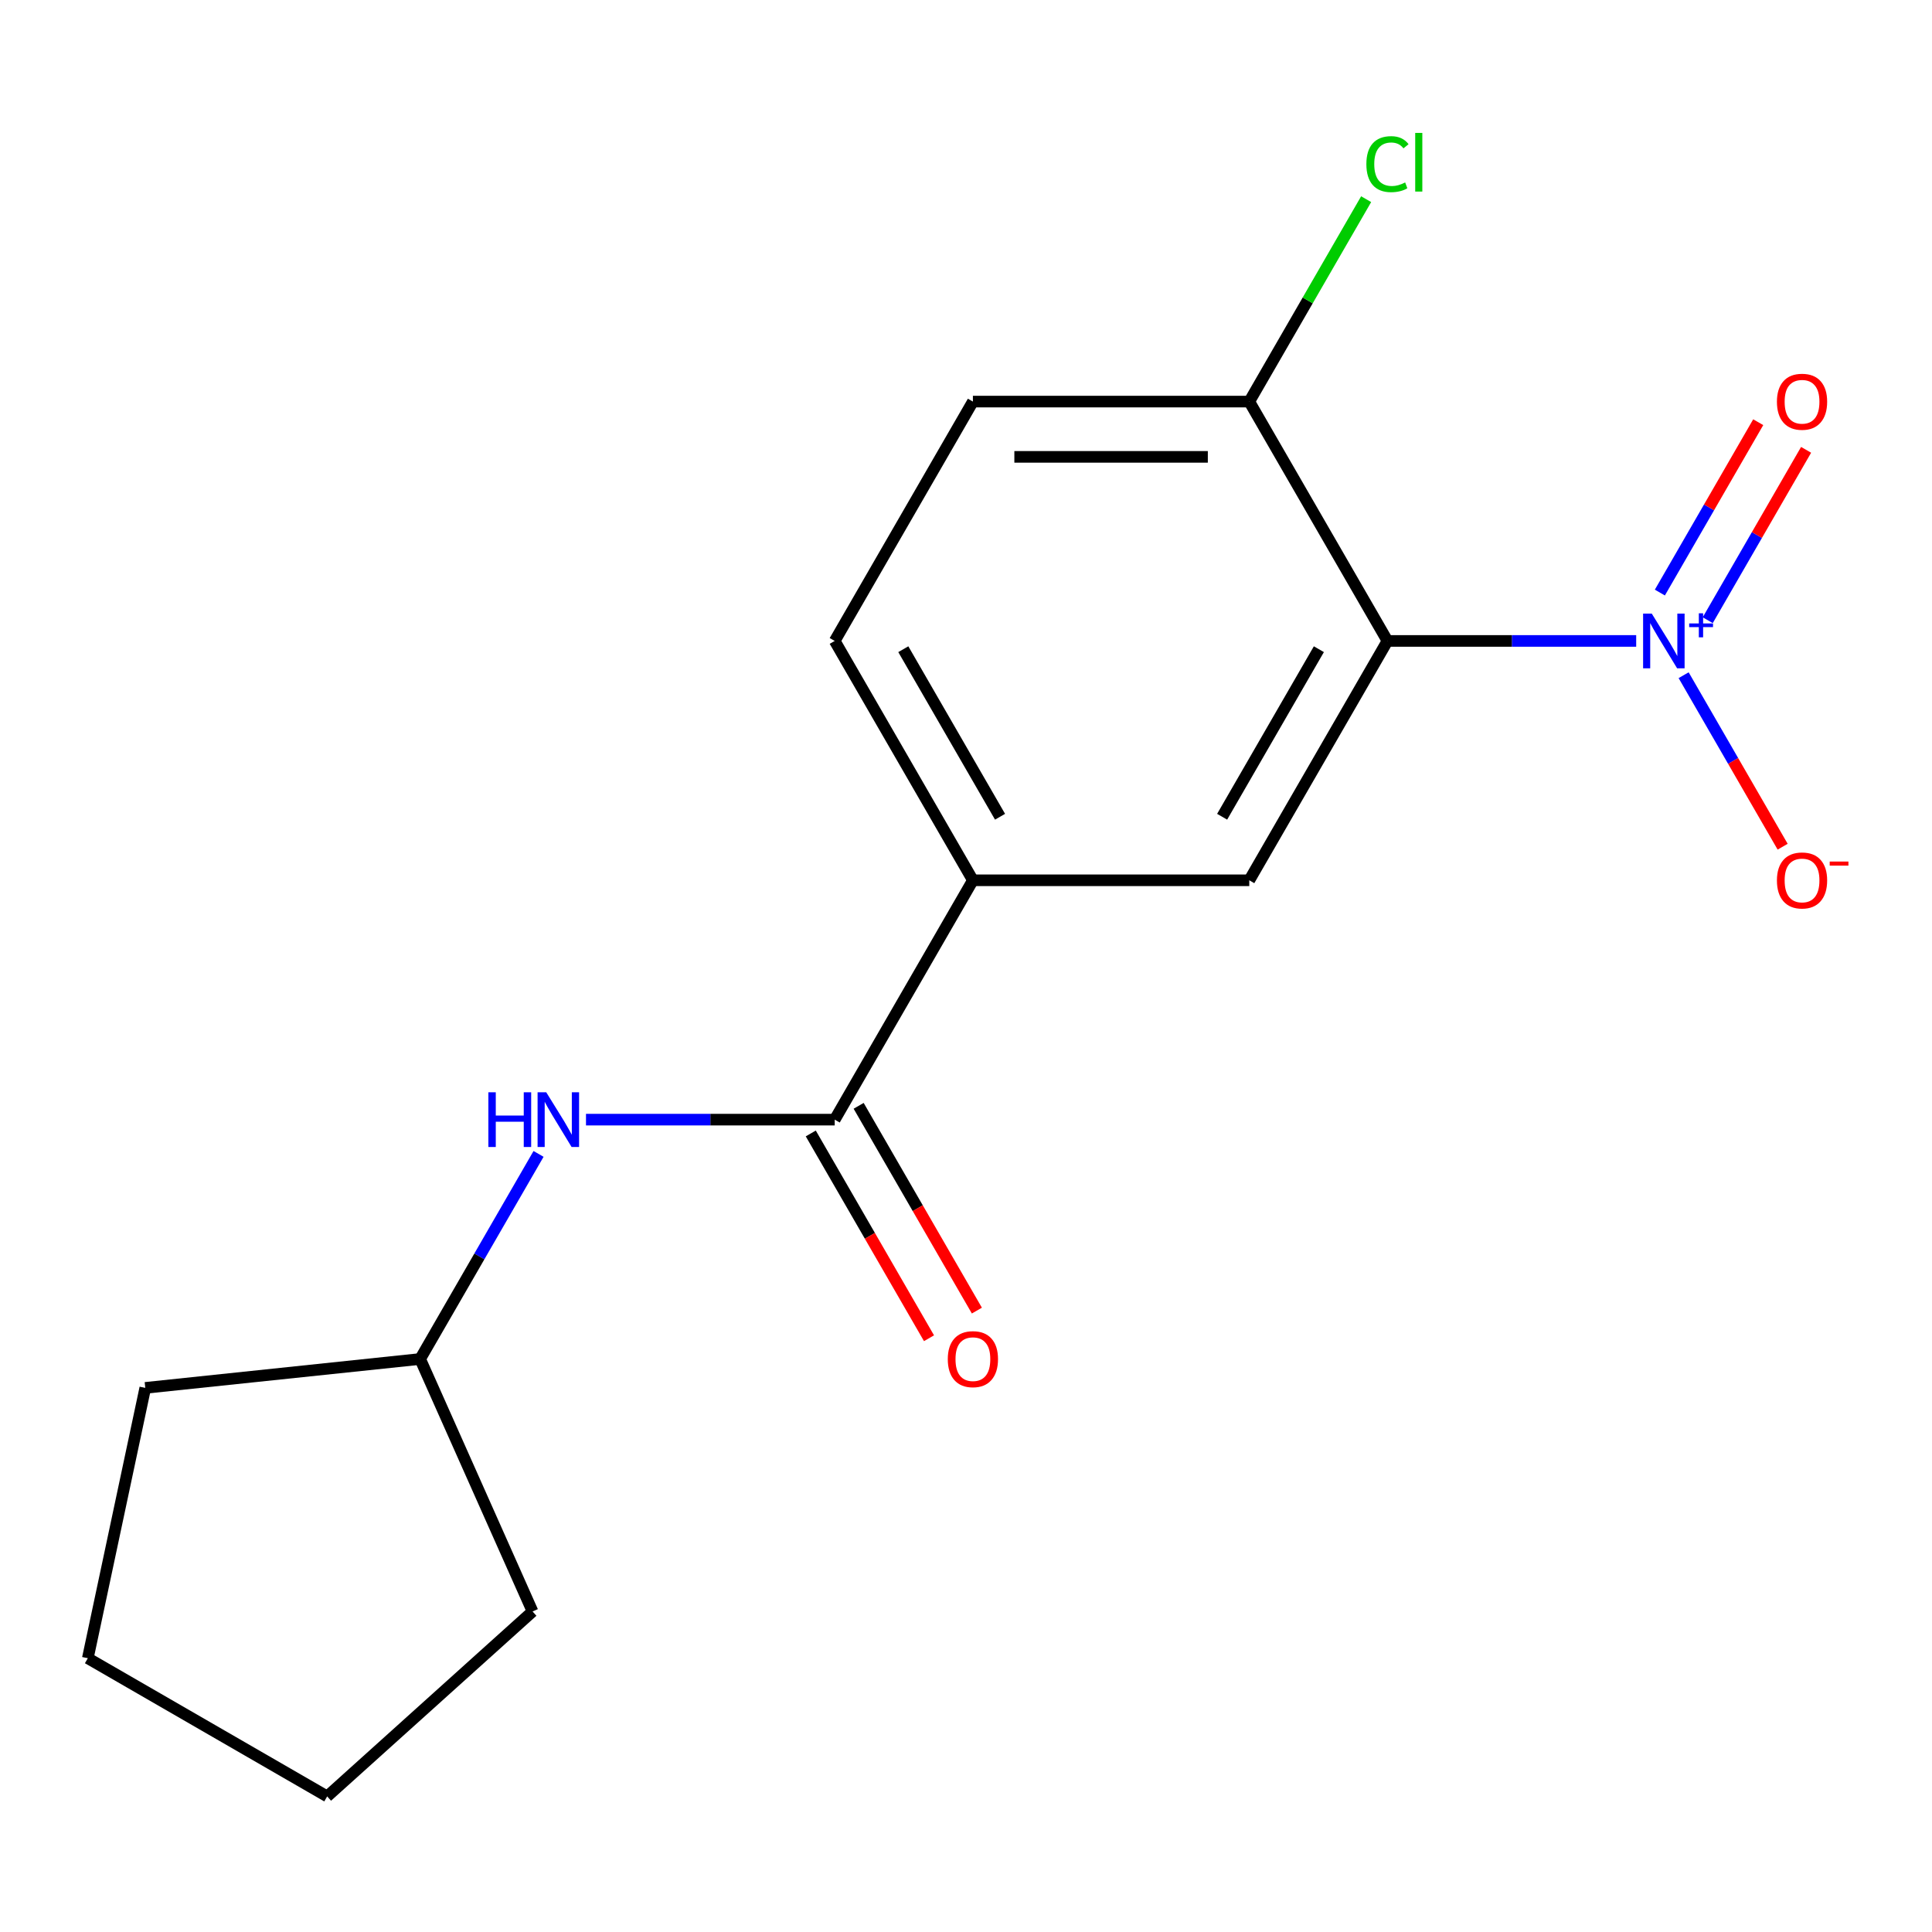 <?xml version='1.0' encoding='iso-8859-1'?>
<svg version='1.1' baseProfile='full'
              xmlns='http://www.w3.org/2000/svg'
                      xmlns:rdkit='http://www.rdkit.org/xml'
                      xmlns:xlink='http://www.w3.org/1999/xlink'
                  xml:space='preserve'
width='1000px' height='1000px' viewBox='0 0 1000 1000'>
<!-- END OF HEADER -->
<rect style='opacity:1.0;fill:#FFFFFF;stroke:none' width='1000' height='1000' x='0' y='0'> </rect>
<path class='bond-0' d='M 846.889,331.749 L 782.52,331.749' style='fill:none;fill-rule:evenodd;stroke:#0000FF;stroke-width:6px;stroke-linecap:butt;stroke-linejoin:miter;stroke-opacity:1' />
<path class='bond-0' d='M 782.52,331.749 L 718.152,331.749' style='fill:none;fill-rule:evenodd;stroke:#000000;stroke-width:6px;stroke-linecap:butt;stroke-linejoin:miter;stroke-opacity:1' />
<path class='bond-6' d='M 871.445,349.485 L 897.07,393.869' style='fill:none;fill-rule:evenodd;stroke:#0000FF;stroke-width:6px;stroke-linecap:butt;stroke-linejoin:miter;stroke-opacity:1' />
<path class='bond-6' d='M 897.07,393.869 L 922.695,438.252' style='fill:none;fill-rule:evenodd;stroke:#FF0000;stroke-width:6px;stroke-linecap:butt;stroke-linejoin:miter;stroke-opacity:1' />
<path class='bond-7' d='M 883.92,321.017 L 909.376,276.925' style='fill:none;fill-rule:evenodd;stroke:#0000FF;stroke-width:6px;stroke-linecap:butt;stroke-linejoin:miter;stroke-opacity:1' />
<path class='bond-7' d='M 909.376,276.925 L 934.832,232.834' style='fill:none;fill-rule:evenodd;stroke:#FF0000;stroke-width:6px;stroke-linecap:butt;stroke-linejoin:miter;stroke-opacity:1' />
<path class='bond-7' d='M 859.142,306.711 L 884.598,262.62' style='fill:none;fill-rule:evenodd;stroke:#0000FF;stroke-width:6px;stroke-linecap:butt;stroke-linejoin:miter;stroke-opacity:1' />
<path class='bond-7' d='M 884.598,262.62 L 910.054,218.529' style='fill:none;fill-rule:evenodd;stroke:#FF0000;stroke-width:6px;stroke-linecap:butt;stroke-linejoin:miter;stroke-opacity:1' />
<path class='bond-2' d='M 718.152,331.749 L 646.625,455.637' style='fill:none;fill-rule:evenodd;stroke:#000000;stroke-width:6px;stroke-linecap:butt;stroke-linejoin:miter;stroke-opacity:1' />
<path class='bond-2' d='M 682.645,336.027 L 632.577,422.748' style='fill:none;fill-rule:evenodd;stroke:#000000;stroke-width:6px;stroke-linecap:butt;stroke-linejoin:miter;stroke-opacity:1' />
<path class='bond-5' d='M 718.152,331.749 L 646.625,207.861' style='fill:none;fill-rule:evenodd;stroke:#000000;stroke-width:6px;stroke-linecap:butt;stroke-linejoin:miter;stroke-opacity:1' />
<path class='bond-1' d='M 432.046,579.524 L 503.572,455.637' style='fill:none;fill-rule:evenodd;stroke:#000000;stroke-width:6px;stroke-linecap:butt;stroke-linejoin:miter;stroke-opacity:1' />
<path class='bond-4' d='M 432.046,579.524 L 367.678,579.524' style='fill:none;fill-rule:evenodd;stroke:#000000;stroke-width:6px;stroke-linecap:butt;stroke-linejoin:miter;stroke-opacity:1' />
<path class='bond-4' d='M 367.678,579.524 L 303.309,579.524' style='fill:none;fill-rule:evenodd;stroke:#0000FF;stroke-width:6px;stroke-linecap:butt;stroke-linejoin:miter;stroke-opacity:1' />
<path class='bond-8' d='M 419.657,586.677 L 450.254,639.672' style='fill:none;fill-rule:evenodd;stroke:#000000;stroke-width:6px;stroke-linecap:butt;stroke-linejoin:miter;stroke-opacity:1' />
<path class='bond-8' d='M 450.254,639.672 L 480.851,692.668' style='fill:none;fill-rule:evenodd;stroke:#FF0000;stroke-width:6px;stroke-linecap:butt;stroke-linejoin:miter;stroke-opacity:1' />
<path class='bond-8' d='M 444.435,572.372 L 475.032,625.367' style='fill:none;fill-rule:evenodd;stroke:#000000;stroke-width:6px;stroke-linecap:butt;stroke-linejoin:miter;stroke-opacity:1' />
<path class='bond-8' d='M 475.032,625.367 L 505.629,678.363' style='fill:none;fill-rule:evenodd;stroke:#FF0000;stroke-width:6px;stroke-linecap:butt;stroke-linejoin:miter;stroke-opacity:1' />
<path class='bond-3' d='M 646.625,455.637 L 503.572,455.637' style='fill:none;fill-rule:evenodd;stroke:#000000;stroke-width:6px;stroke-linecap:butt;stroke-linejoin:miter;stroke-opacity:1' />
<path class='bond-17' d='M 503.572,455.637 L 432.046,331.749' style='fill:none;fill-rule:evenodd;stroke:#000000;stroke-width:6px;stroke-linecap:butt;stroke-linejoin:miter;stroke-opacity:1' />
<path class='bond-17' d='M 517.621,422.748 L 467.552,336.027' style='fill:none;fill-rule:evenodd;stroke:#000000;stroke-width:6px;stroke-linecap:butt;stroke-linejoin:miter;stroke-opacity:1' />
<path class='bond-12' d='M 278.753,597.26 L 248.11,650.336' style='fill:none;fill-rule:evenodd;stroke:#0000FF;stroke-width:6px;stroke-linecap:butt;stroke-linejoin:miter;stroke-opacity:1' />
<path class='bond-12' d='M 248.11,650.336 L 217.466,703.412' style='fill:none;fill-rule:evenodd;stroke:#000000;stroke-width:6px;stroke-linecap:butt;stroke-linejoin:miter;stroke-opacity:1' />
<path class='bond-10' d='M 646.625,207.861 L 503.572,207.861' style='fill:none;fill-rule:evenodd;stroke:#000000;stroke-width:6px;stroke-linecap:butt;stroke-linejoin:miter;stroke-opacity:1' />
<path class='bond-10' d='M 625.168,236.472 L 525.03,236.472' style='fill:none;fill-rule:evenodd;stroke:#000000;stroke-width:6px;stroke-linecap:butt;stroke-linejoin:miter;stroke-opacity:1' />
<path class='bond-11' d='M 646.625,207.861 L 676.87,155.476' style='fill:none;fill-rule:evenodd;stroke:#000000;stroke-width:6px;stroke-linecap:butt;stroke-linejoin:miter;stroke-opacity:1' />
<path class='bond-11' d='M 676.87,155.476 L 707.115,103.09' style='fill:none;fill-rule:evenodd;stroke:#00CC00;stroke-width:6px;stroke-linecap:butt;stroke-linejoin:miter;stroke-opacity:1' />
<path class='bond-9' d='M 432.046,331.749 L 503.572,207.861' style='fill:none;fill-rule:evenodd;stroke:#000000;stroke-width:6px;stroke-linecap:butt;stroke-linejoin:miter;stroke-opacity:1' />
<path class='bond-13' d='M 217.466,703.412 L 275.651,834.097' style='fill:none;fill-rule:evenodd;stroke:#000000;stroke-width:6px;stroke-linecap:butt;stroke-linejoin:miter;stroke-opacity:1' />
<path class='bond-14' d='M 217.466,703.412 L 75.197,718.365' style='fill:none;fill-rule:evenodd;stroke:#000000;stroke-width:6px;stroke-linecap:butt;stroke-linejoin:miter;stroke-opacity:1' />
<path class='bond-16' d='M 275.651,834.097 L 169.342,929.818' style='fill:none;fill-rule:evenodd;stroke:#000000;stroke-width:6px;stroke-linecap:butt;stroke-linejoin:miter;stroke-opacity:1' />
<path class='bond-15' d='M 75.197,718.365 L 45.455,858.292' style='fill:none;fill-rule:evenodd;stroke:#000000;stroke-width:6px;stroke-linecap:butt;stroke-linejoin:miter;stroke-opacity:1' />
<path class='bond-18' d='M 45.455,858.292 L 169.342,929.818' style='fill:none;fill-rule:evenodd;stroke:#000000;stroke-width:6px;stroke-linecap:butt;stroke-linejoin:miter;stroke-opacity:1' />
<path  class='atom-0' d='M 854.945 317.589
L 864.225 332.589
Q 865.145 334.069, 866.625 336.749
Q 868.105 339.429, 868.185 339.589
L 868.185 317.589
L 871.945 317.589
L 871.945 345.909
L 868.065 345.909
L 858.105 329.509
Q 856.945 327.589, 855.705 325.389
Q 854.505 323.189, 854.145 322.509
L 854.145 345.909
L 850.465 345.909
L 850.465 317.589
L 854.945 317.589
' fill='#0000FF'/>
<path  class='atom-0' d='M 874.321 322.694
L 879.311 322.694
L 879.311 317.44
L 881.528 317.44
L 881.528 322.694
L 886.65 322.694
L 886.65 324.595
L 881.528 324.595
L 881.528 329.875
L 879.311 329.875
L 879.311 324.595
L 874.321 324.595
L 874.321 322.694
' fill='#0000FF'/>
<path  class='atom-5' d='M 252.773 565.364
L 256.613 565.364
L 256.613 577.404
L 271.093 577.404
L 271.093 565.364
L 274.933 565.364
L 274.933 593.684
L 271.093 593.684
L 271.093 580.604
L 256.613 580.604
L 256.613 593.684
L 252.773 593.684
L 252.773 565.364
' fill='#0000FF'/>
<path  class='atom-5' d='M 282.733 565.364
L 292.013 580.364
Q 292.933 581.844, 294.413 584.524
Q 295.893 587.204, 295.973 587.364
L 295.973 565.364
L 299.733 565.364
L 299.733 593.684
L 295.853 593.684
L 285.893 577.284
Q 284.733 575.364, 283.493 573.164
Q 282.293 570.964, 281.933 570.284
L 281.933 593.684
L 278.253 593.684
L 278.253 565.364
L 282.733 565.364
' fill='#0000FF'/>
<path  class='atom-7' d='M 919.732 455.717
Q 919.732 448.917, 923.092 445.117
Q 926.452 441.317, 932.732 441.317
Q 939.012 441.317, 942.372 445.117
Q 945.732 448.917, 945.732 455.717
Q 945.732 462.597, 942.332 466.517
Q 938.932 470.397, 932.732 470.397
Q 926.492 470.397, 923.092 466.517
Q 919.732 462.637, 919.732 455.717
M 932.732 467.197
Q 937.052 467.197, 939.372 464.317
Q 941.732 461.397, 941.732 455.717
Q 941.732 450.157, 939.372 447.357
Q 937.052 444.517, 932.732 444.517
Q 928.412 444.517, 926.052 447.317
Q 923.732 450.117, 923.732 455.717
Q 923.732 461.437, 926.052 464.317
Q 928.412 467.197, 932.732 467.197
' fill='#FF0000'/>
<path  class='atom-7' d='M 947.052 445.939
L 956.74 445.939
L 956.74 448.051
L 947.052 448.051
L 947.052 445.939
' fill='#FF0000'/>
<path  class='atom-8' d='M 919.732 207.941
Q 919.732 201.141, 923.092 197.341
Q 926.452 193.541, 932.732 193.541
Q 939.012 193.541, 942.372 197.341
Q 945.732 201.141, 945.732 207.941
Q 945.732 214.821, 942.332 218.741
Q 938.932 222.621, 932.732 222.621
Q 926.492 222.621, 923.092 218.741
Q 919.732 214.861, 919.732 207.941
M 932.732 219.421
Q 937.052 219.421, 939.372 216.541
Q 941.732 213.621, 941.732 207.941
Q 941.732 202.381, 939.372 199.581
Q 937.052 196.741, 932.732 196.741
Q 928.412 196.741, 926.052 199.541
Q 923.732 202.341, 923.732 207.941
Q 923.732 213.661, 926.052 216.541
Q 928.412 219.421, 932.732 219.421
' fill='#FF0000'/>
<path  class='atom-9' d='M 490.572 703.492
Q 490.572 696.692, 493.932 692.892
Q 497.292 689.092, 503.572 689.092
Q 509.852 689.092, 513.212 692.892
Q 516.572 696.692, 516.572 703.492
Q 516.572 710.372, 513.172 714.292
Q 509.772 718.172, 503.572 718.172
Q 497.332 718.172, 493.932 714.292
Q 490.572 710.412, 490.572 703.492
M 503.572 714.972
Q 507.892 714.972, 510.212 712.092
Q 512.572 709.172, 512.572 703.492
Q 512.572 697.932, 510.212 695.132
Q 507.892 692.292, 503.572 692.292
Q 499.252 692.292, 496.892 695.092
Q 494.572 697.892, 494.572 703.492
Q 494.572 709.212, 496.892 712.092
Q 499.252 714.972, 503.572 714.972
' fill='#FF0000'/>
<path  class='atom-12' d='M 707.232 84.954
Q 707.232 77.914, 710.512 74.234
Q 713.832 70.514, 720.112 70.514
Q 725.952 70.514, 729.072 74.634
L 726.432 76.794
Q 724.152 73.794, 720.112 73.794
Q 715.832 73.794, 713.552 76.674
Q 711.312 79.514, 711.312 84.954
Q 711.312 90.554, 713.632 93.434
Q 715.992 96.314, 720.552 96.314
Q 723.672 96.314, 727.312 94.434
L 728.432 97.434
Q 726.952 98.394, 724.712 98.954
Q 722.472 99.514, 719.992 99.514
Q 713.832 99.514, 710.512 95.754
Q 707.232 91.994, 707.232 84.954
' fill='#00CC00'/>
<path  class='atom-12' d='M 732.512 68.794
L 736.192 68.794
L 736.192 99.154
L 732.512 99.154
L 732.512 68.794
' fill='#00CC00'/>
</svg>
